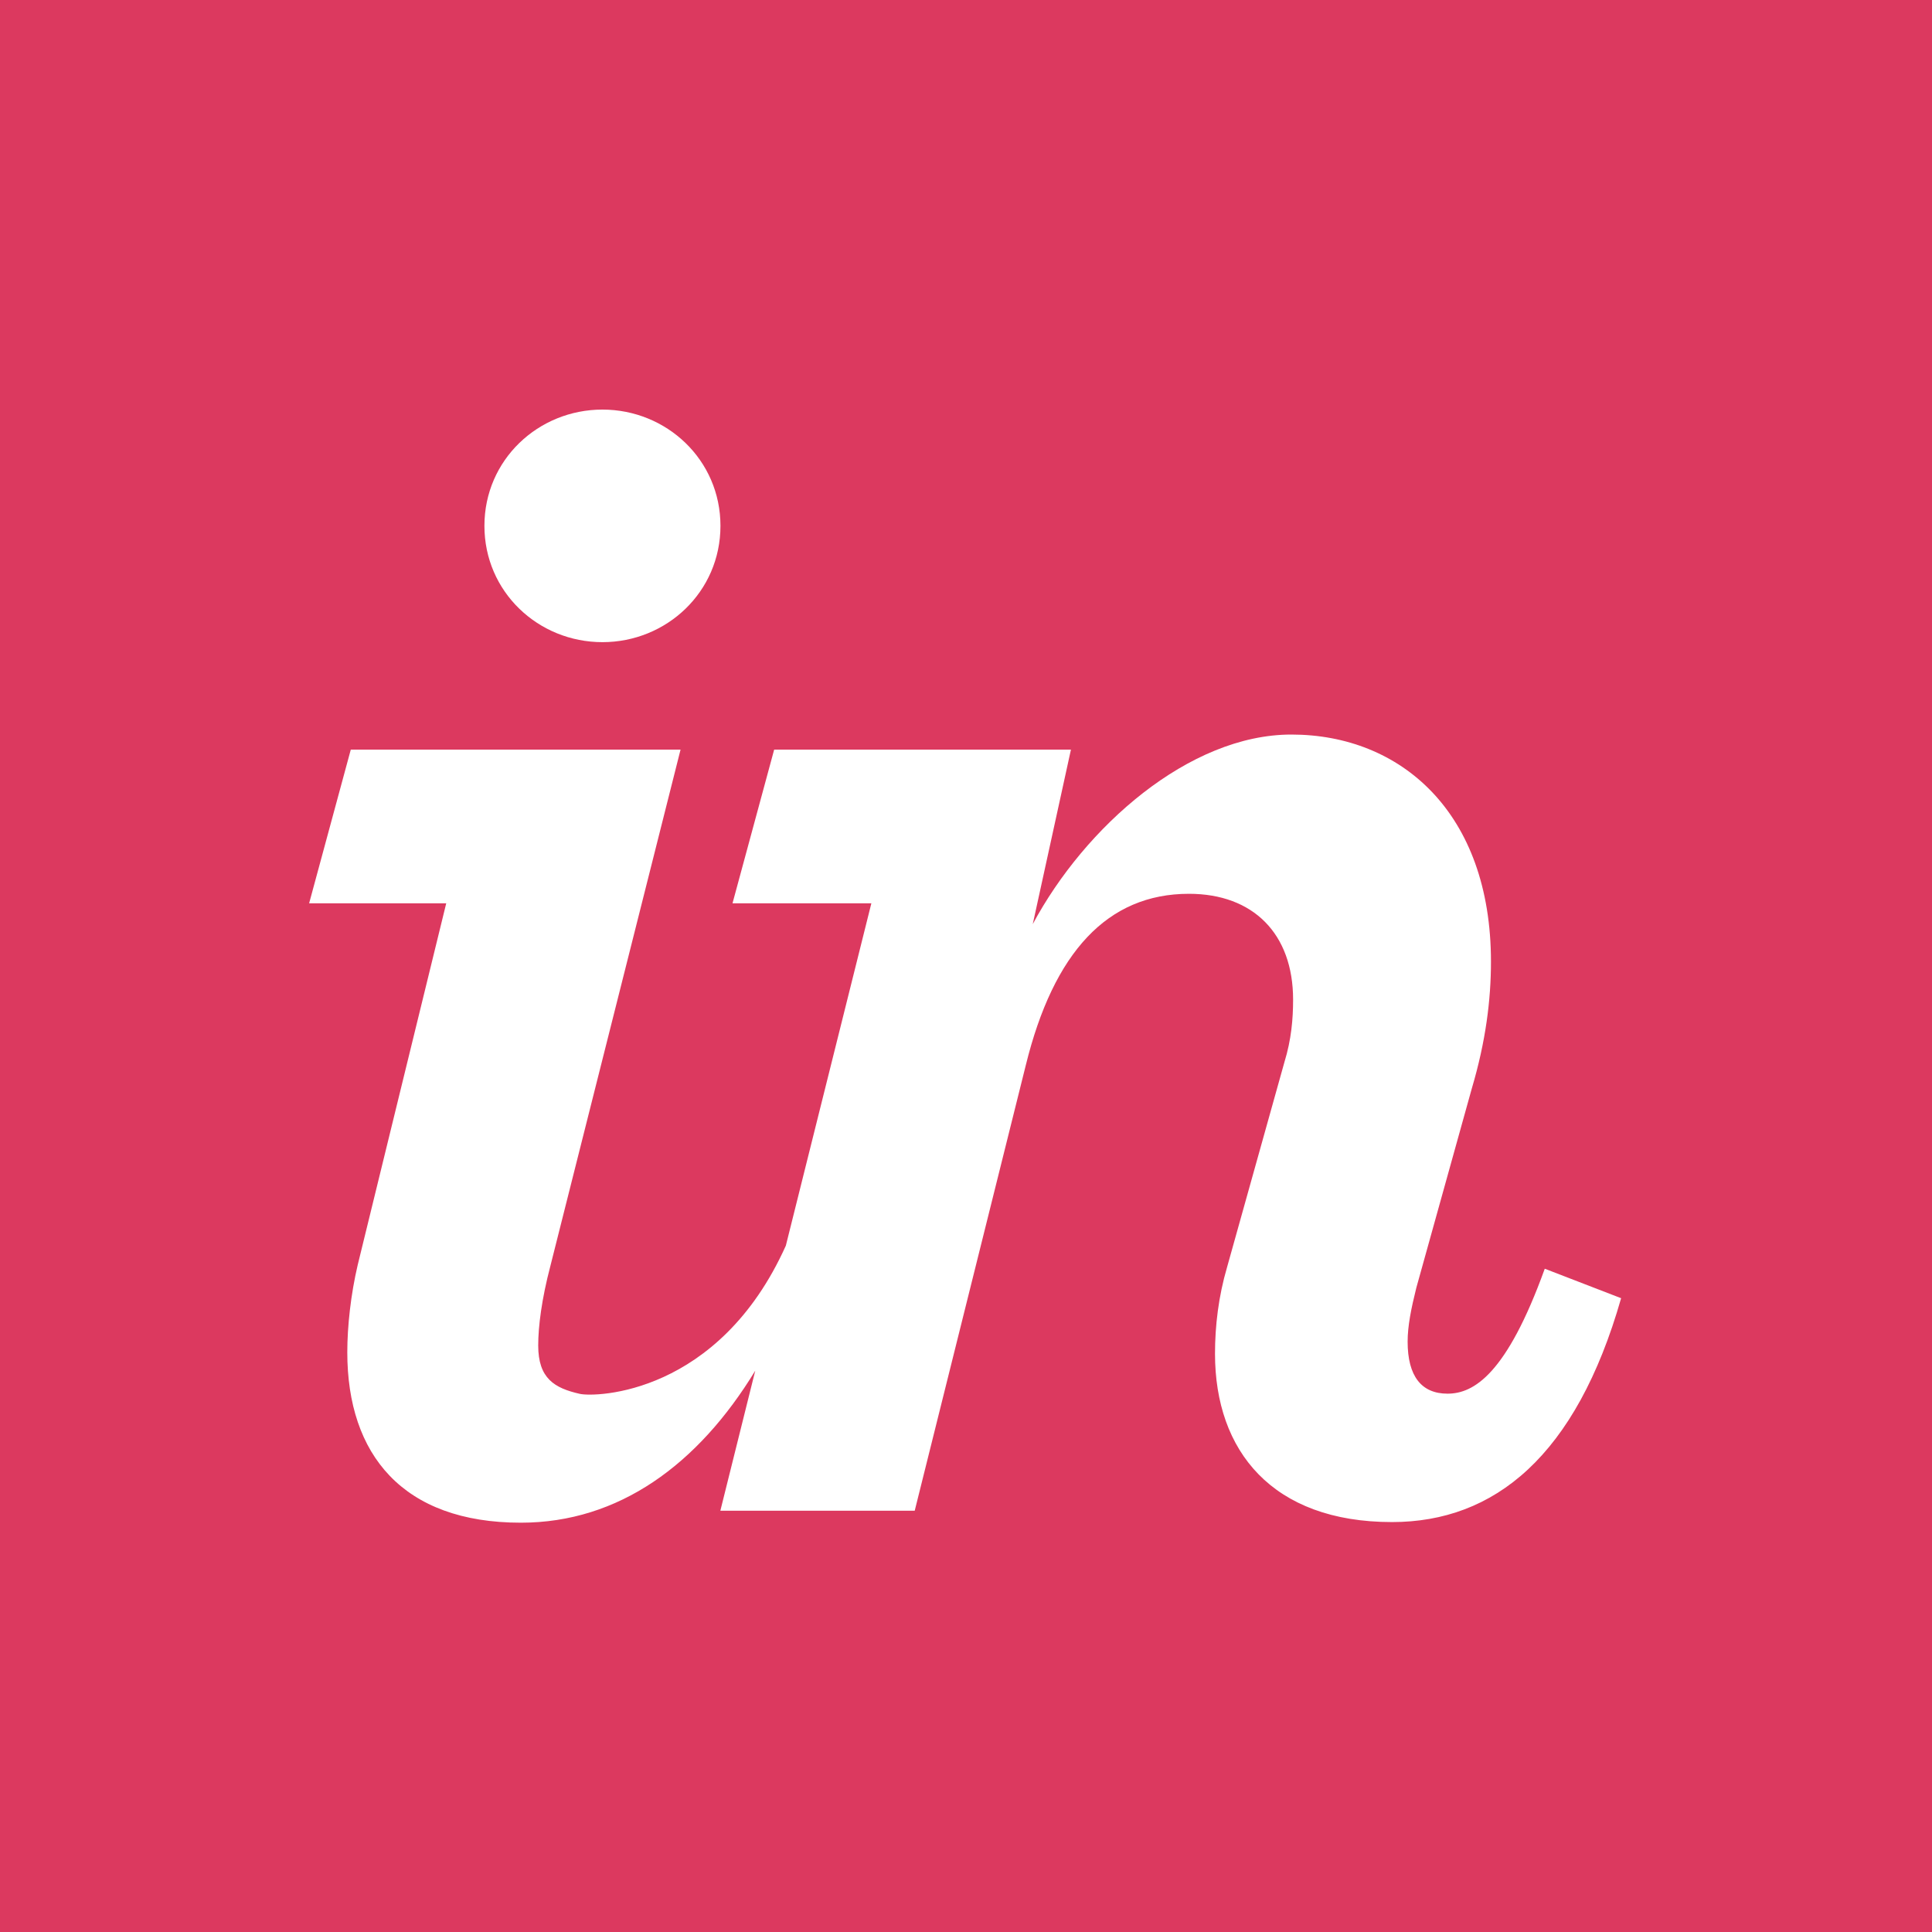 <svg xmlns="http://www.w3.org/2000/svg" width="250" height="250" viewBox="0 0 250 250" fill="none"><rect width="250" height="250" fill="#DC395F"></rect><path d="M77.954 83.095C86.265 83.095 93.227 76.581 93.227 68.044C93.227 59.513 86.265 53 77.954 53C69.644 53 62.684 59.513 62.684 68.044C62.684 76.58 69.644 83.095 77.954 83.095ZM46.288 163.681C45.391 167.499 44.94 171.622 44.94 174.985C44.94 188.238 52.127 197.036 67.399 197.036C80.065 197.036 90.334 189.515 97.728 177.369L93.213 195.487H118.364L132.739 137.832C136.333 123.234 143.295 115.657 153.852 115.657C162.161 115.657 167.326 120.825 167.326 129.356C167.326 131.828 167.102 134.521 166.203 137.441L158.791 163.942C157.668 167.761 157.221 171.581 157.221 175.172C157.221 187.753 164.63 196.955 180.127 196.955C193.378 196.955 203.933 188.425 209.772 167.986L199.892 164.172C194.95 177.864 190.683 180.34 187.313 180.34C183.944 180.34 182.147 178.096 182.147 173.606C182.147 171.585 182.599 169.342 183.271 166.641L190.459 140.822C192.255 134.76 192.93 129.384 192.93 124.444C192.93 105.13 181.25 95.05 167.102 95.05C153.852 95.05 140.375 107.002 133.639 119.581L138.578 97.003H100.176L94.785 116.89H112.753L101.688 161.187C93 180.501 77.04 180.814 75.037 180.366C71.748 179.624 69.644 178.375 69.644 174.102C69.644 171.636 70.094 168.094 71.217 163.823L88.062 97.003H45.391L40 116.89H57.741L46.288 163.681Z" fill="white"></path></svg>